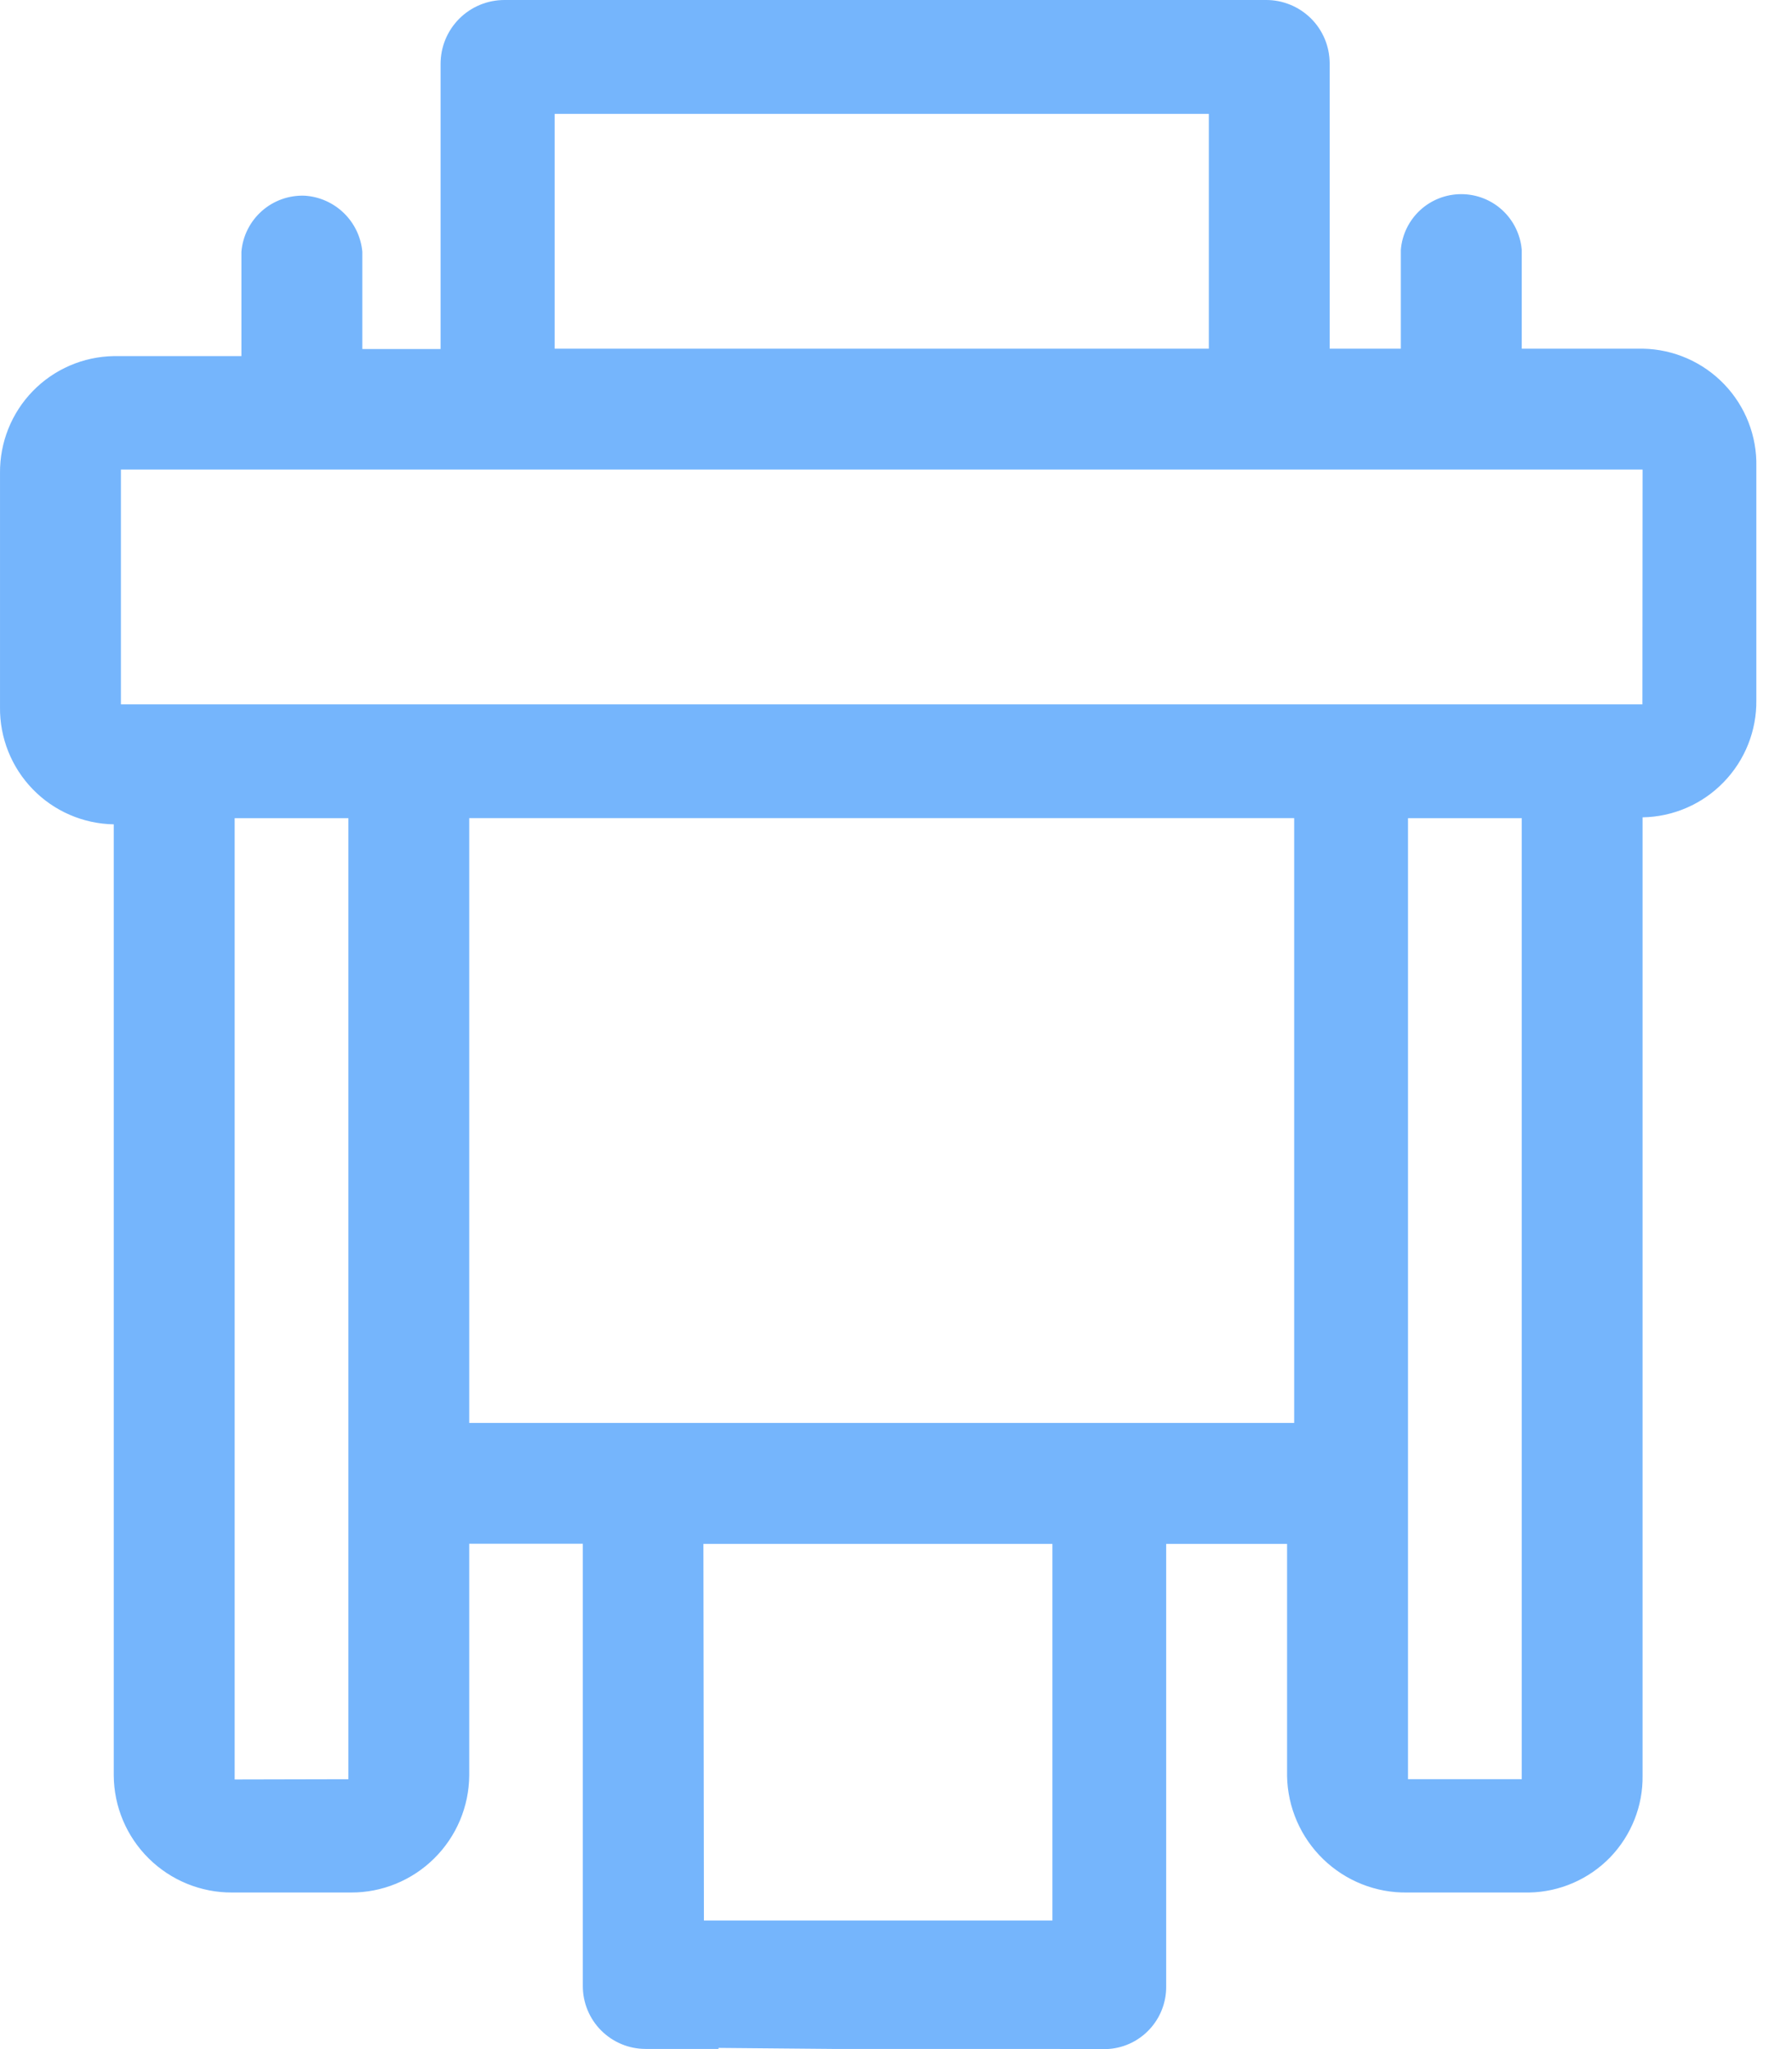 <svg width="21" height="24" viewBox="0 0 21 24" fill="none" xmlns="http://www.w3.org/2000/svg">
<path d="M6.5 1.334H14.166V4.084H6.5V1.334ZM2.75 20.842V12.25V10.917V9.583H4.083V20.839L2.75 20.842ZM12.416 24H12.96C13.15 23.995 13.331 23.915 13.463 23.777C13.595 23.64 13.668 23.456 13.666 23.266V18.083H15.083V20.804C15.09 21.171 15.243 21.521 15.507 21.776C15.771 22.031 16.125 22.172 16.492 22.166H17.918C18.276 22.16 18.618 22.012 18.868 21.755C19.117 21.497 19.255 21.151 19.249 20.793V9.573C19.608 9.567 19.95 9.419 20.199 9.161C20.449 8.904 20.587 8.558 20.582 8.199V5.466C20.59 5.106 20.454 4.759 20.205 4.5C19.956 4.241 19.614 4.091 19.255 4.084H17.833V2.927C17.818 2.749 17.737 2.583 17.606 2.462C17.475 2.341 17.303 2.274 17.124 2.274C16.945 2.274 16.773 2.341 16.642 2.462C16.511 2.583 16.43 2.749 16.416 2.927V4.084H15.582V0.739C15.581 0.641 15.562 0.545 15.524 0.455C15.486 0.365 15.431 0.283 15.361 0.214C15.291 0.146 15.209 0.091 15.119 0.055C15.028 0.018 14.931 -0.001 14.833 2.12608e-05H5.911C5.712 2.12608e-05 5.522 0.079 5.382 0.219C5.241 0.36 5.163 0.55 5.163 0.749V4.088H4.246V2.947C4.23 2.776 4.153 2.615 4.029 2.495C3.905 2.375 3.743 2.303 3.571 2.292C3.387 2.285 3.207 2.349 3.069 2.471C2.931 2.593 2.845 2.763 2.829 2.947V4.171H1.332C0.975 4.177 0.634 4.324 0.384 4.581C0.135 4.837 -0.003 5.182 9.57216e-05 5.54V8.283C-0.004 8.641 0.134 8.987 0.384 9.244C0.633 9.501 0.975 9.649 1.333 9.655V20.794C1.335 21.16 1.483 21.51 1.743 21.767C2.003 22.024 2.355 22.168 2.721 22.166H4.111C4.477 22.168 4.828 22.024 5.088 21.767C5.349 21.509 5.496 21.16 5.499 20.794V18.081H6.83V23.262C6.83 23.457 6.907 23.644 7.045 23.782C7.183 23.92 7.37 23.998 7.565 23.998H8.42V23.986L9.753 23.998H12.42L12.416 24ZM8.243 18.083H12.333V20V22.494H8.249L8.243 18.083ZM15.166 16.666H5.499V9.582H15.166V16.666ZM17.833 9.591V20.839H16.5V9.583H17.834L17.833 9.591ZM19.247 8.25H1.417V5.5H19.249L19.247 8.25Z" fill="#75B5FC"/>
</svg>
